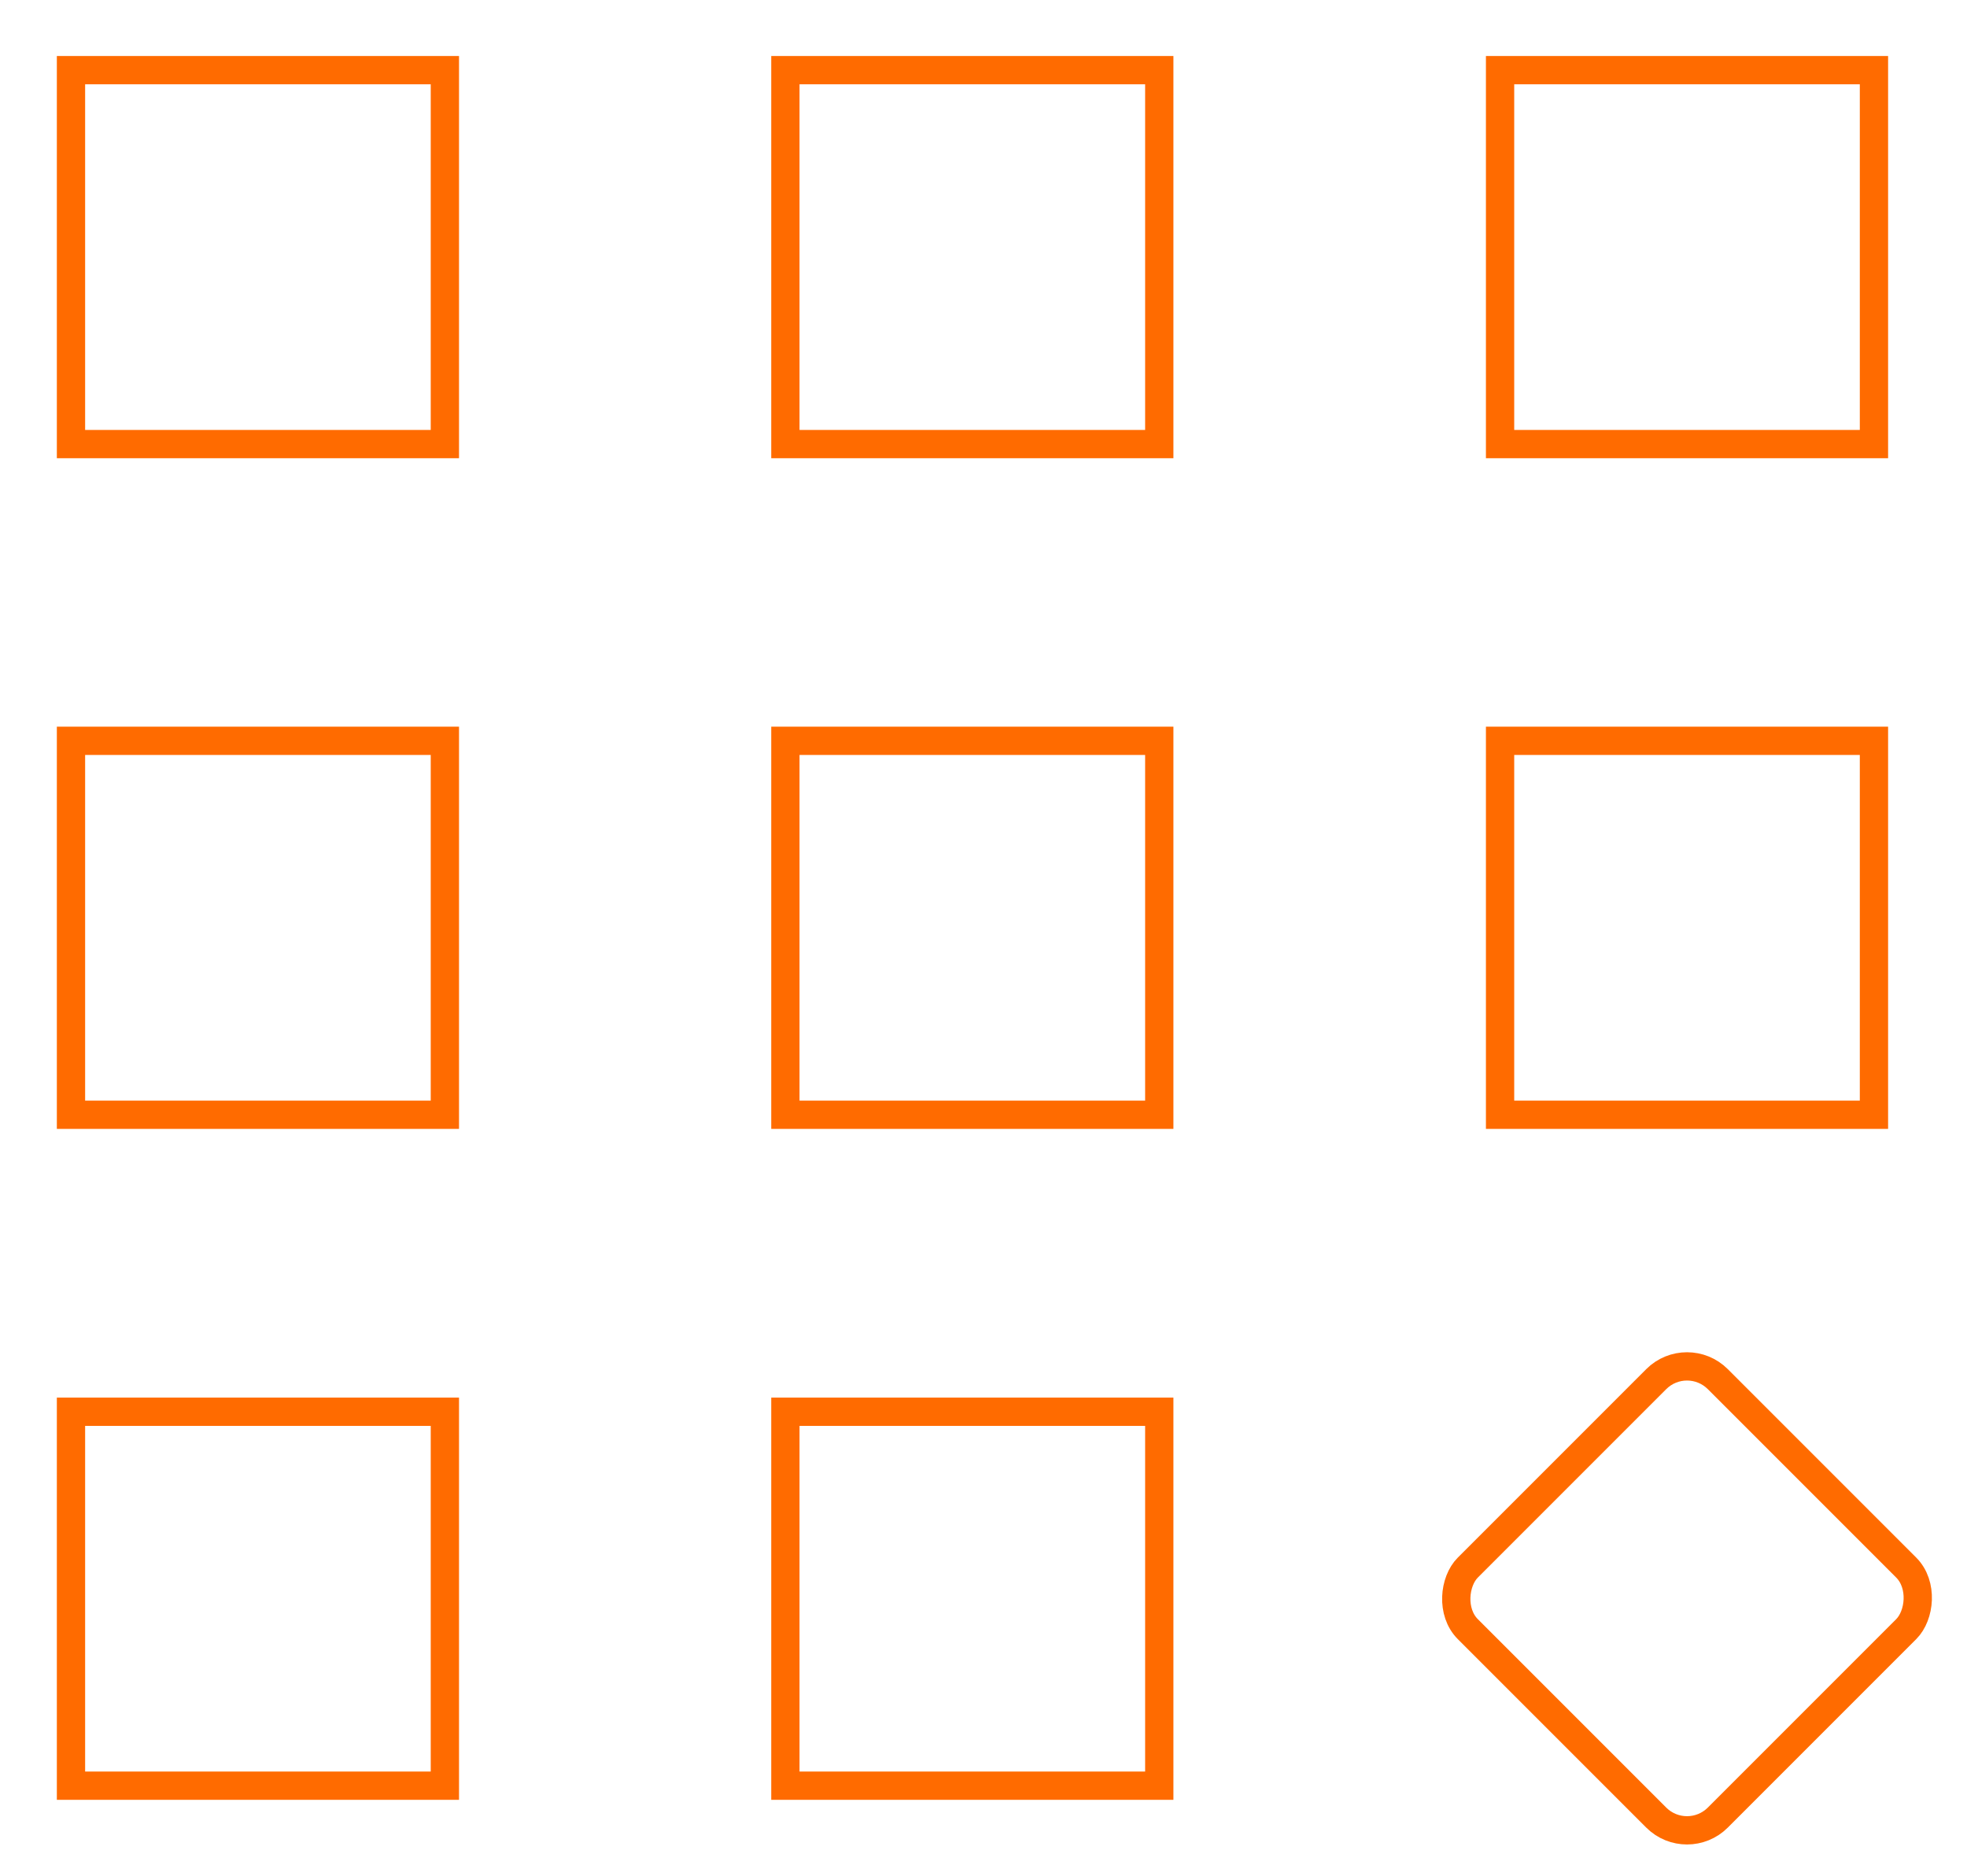 <svg id="图层_1" data-name="图层 1" xmlns="http://www.w3.org/2000/svg" viewBox="0 0 69.55 66.32"><defs><style>.cls-1{fill:none;stroke:#ff6b00;stroke-miterlimit:10;}</style></defs><title>LOGO&amp;amp;icons</title><rect class="cls-1" x="2.51" y="2.48" width="13.22" height="13.22"/><rect class="cls-1" x="27.77" y="2.48" width="13.22" height="13.22"/><rect class="cls-1" x="53.04" y="2.48" width="13.22" height="13.22"/><rect class="cls-1" x="2.51" y="26.19" width="13.22" height="13.22"/><rect class="cls-1" x="27.77" y="26.19" width="13.22" height="13.22"/><rect class="cls-1" x="53.04" y="26.19" width="13.22" height="13.22"/><rect class="cls-1" x="2.51" y="49.91" width="13.22" height="13.22"/><rect class="cls-1" x="27.77" y="49.91" width="13.22" height="13.22"/><rect class="cls-1" x="53.4" y="50.26" width="12.5" height="12.5" rx="1.54" transform="translate(57.43 -25.63) rotate(45)"/></svg>